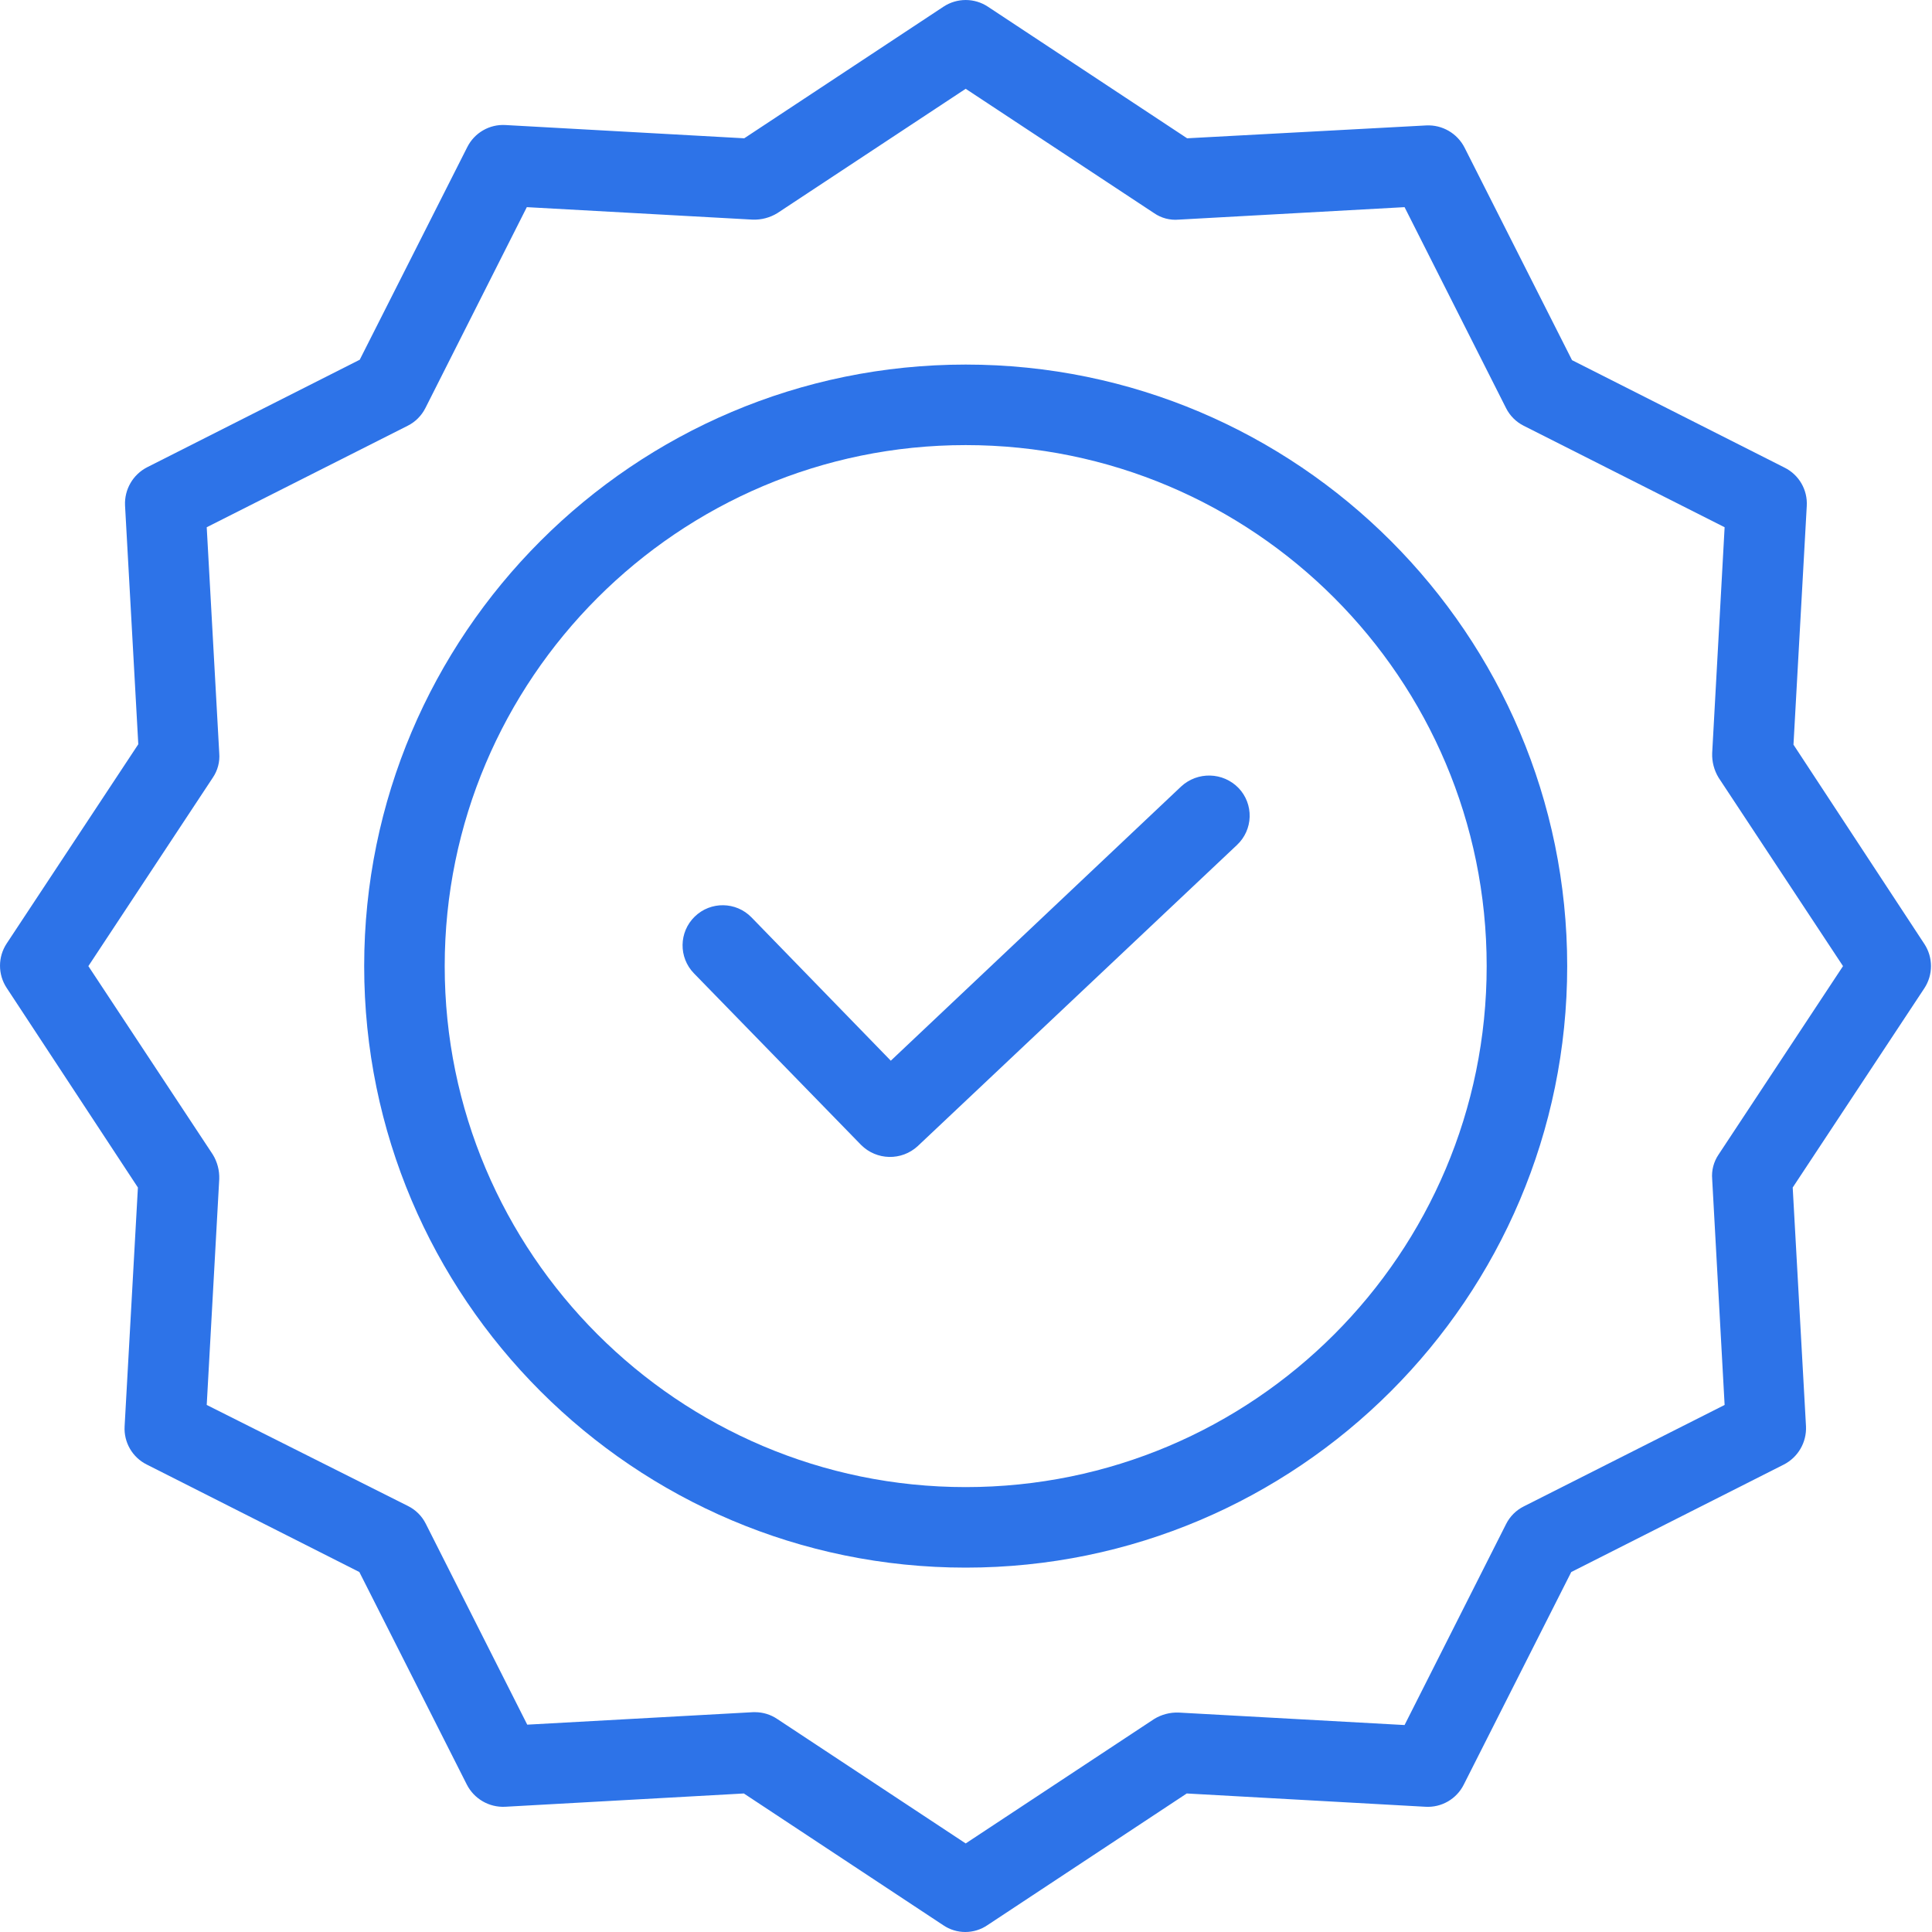 <svg
                width="50"
                height="50"
                viewBox="0 0 50 50"
                fill="none"
                xmlns="http://www.w3.org/2000/svg"
              >
                <path
                  d="M30.567 20.355L23.054 27.451L19.449 23.742C19.049 23.331 18.391 23.321 17.98 23.721C17.568 24.121 17.559 24.779 17.959 25.19L22.283 29.629C22.685 30.033 23.334 30.047 23.752 29.66L32.015 21.866C32.216 21.677 32.333 21.416 32.341 21.14C32.349 20.865 32.247 20.597 32.057 20.397C31.655 19.979 30.992 19.961 30.567 20.355Z"
                  fill="#2d73e8"
                />
                <path
                  d="M24.992 9.435C16.406 9.435 9.425 16.417 9.425 25.003C9.425 33.589 16.406 40.57 24.992 40.57C33.578 40.57 40.559 33.589 40.559 25.003C40.559 16.417 33.578 9.435 24.992 9.435ZM24.992 38.486C17.552 38.486 11.509 32.432 11.509 25.003C11.509 17.573 17.552 11.519 24.992 11.519C32.439 11.519 38.475 17.556 38.475 25.003C38.475 32.449 32.439 38.486 24.992 38.486Z"
                  fill="#2d73e8"
                />
                <path
                  d="M46.415 19.272L46.759 13.092C46.783 12.678 46.558 12.288 46.186 12.103L40.684 9.321L37.902 3.819C37.713 3.45 37.326 3.226 36.913 3.246L30.723 3.579L25.565 0.172C25.218 -0.057 24.767 -0.057 24.419 0.172L19.261 3.579L13.082 3.236C12.667 3.211 12.278 3.437 12.092 3.809L9.31 9.31L3.809 12.092C3.44 12.281 3.216 12.668 3.236 13.082L3.579 19.261L0.172 24.419C-0.057 24.767 -0.057 25.218 0.172 25.566L3.569 30.733L3.225 36.913C3.201 37.327 3.426 37.717 3.798 37.902L9.3 40.684L12.082 46.186C12.271 46.555 12.658 46.779 13.072 46.759L19.251 46.415L24.409 49.823C24.754 50.059 25.209 50.059 25.555 49.823L30.713 46.415L36.892 46.759C37.307 46.783 37.696 46.558 37.882 46.186L40.664 40.684L46.166 37.902C46.534 37.713 46.758 37.327 46.739 36.913L46.395 30.733L49.802 25.576C50.031 25.228 50.031 24.777 49.802 24.429L46.415 19.272ZM44.477 29.879C44.35 30.066 44.291 30.29 44.311 30.515L44.633 36.36L39.434 38.986C39.236 39.085 39.075 39.246 38.976 39.445L36.35 44.644L30.504 44.321C30.28 44.313 30.059 44.371 29.869 44.488L24.992 47.708L20.116 44.488C19.947 44.373 19.747 44.312 19.543 44.311H19.491L13.645 44.634L11.019 39.434C10.92 39.236 10.759 39.075 10.56 38.976L5.35 36.36L5.674 30.515C5.682 30.291 5.624 30.07 5.507 29.879L2.287 25.003L5.507 20.126C5.634 19.94 5.693 19.715 5.674 19.491L5.35 13.645L10.55 11.019C10.748 10.92 10.909 10.759 11.009 10.561L13.634 5.361L19.48 5.684C19.703 5.692 19.924 5.634 20.116 5.517L24.992 2.298L29.869 5.517C30.055 5.645 30.28 5.704 30.504 5.684L36.35 5.361L38.976 10.561C39.075 10.759 39.236 10.92 39.434 11.019L44.633 13.645L44.311 19.491C44.303 19.714 44.361 19.935 44.477 20.126L47.697 25.003L44.477 29.879Z"
                  fill="#2d73e8"
                />
              </svg>
